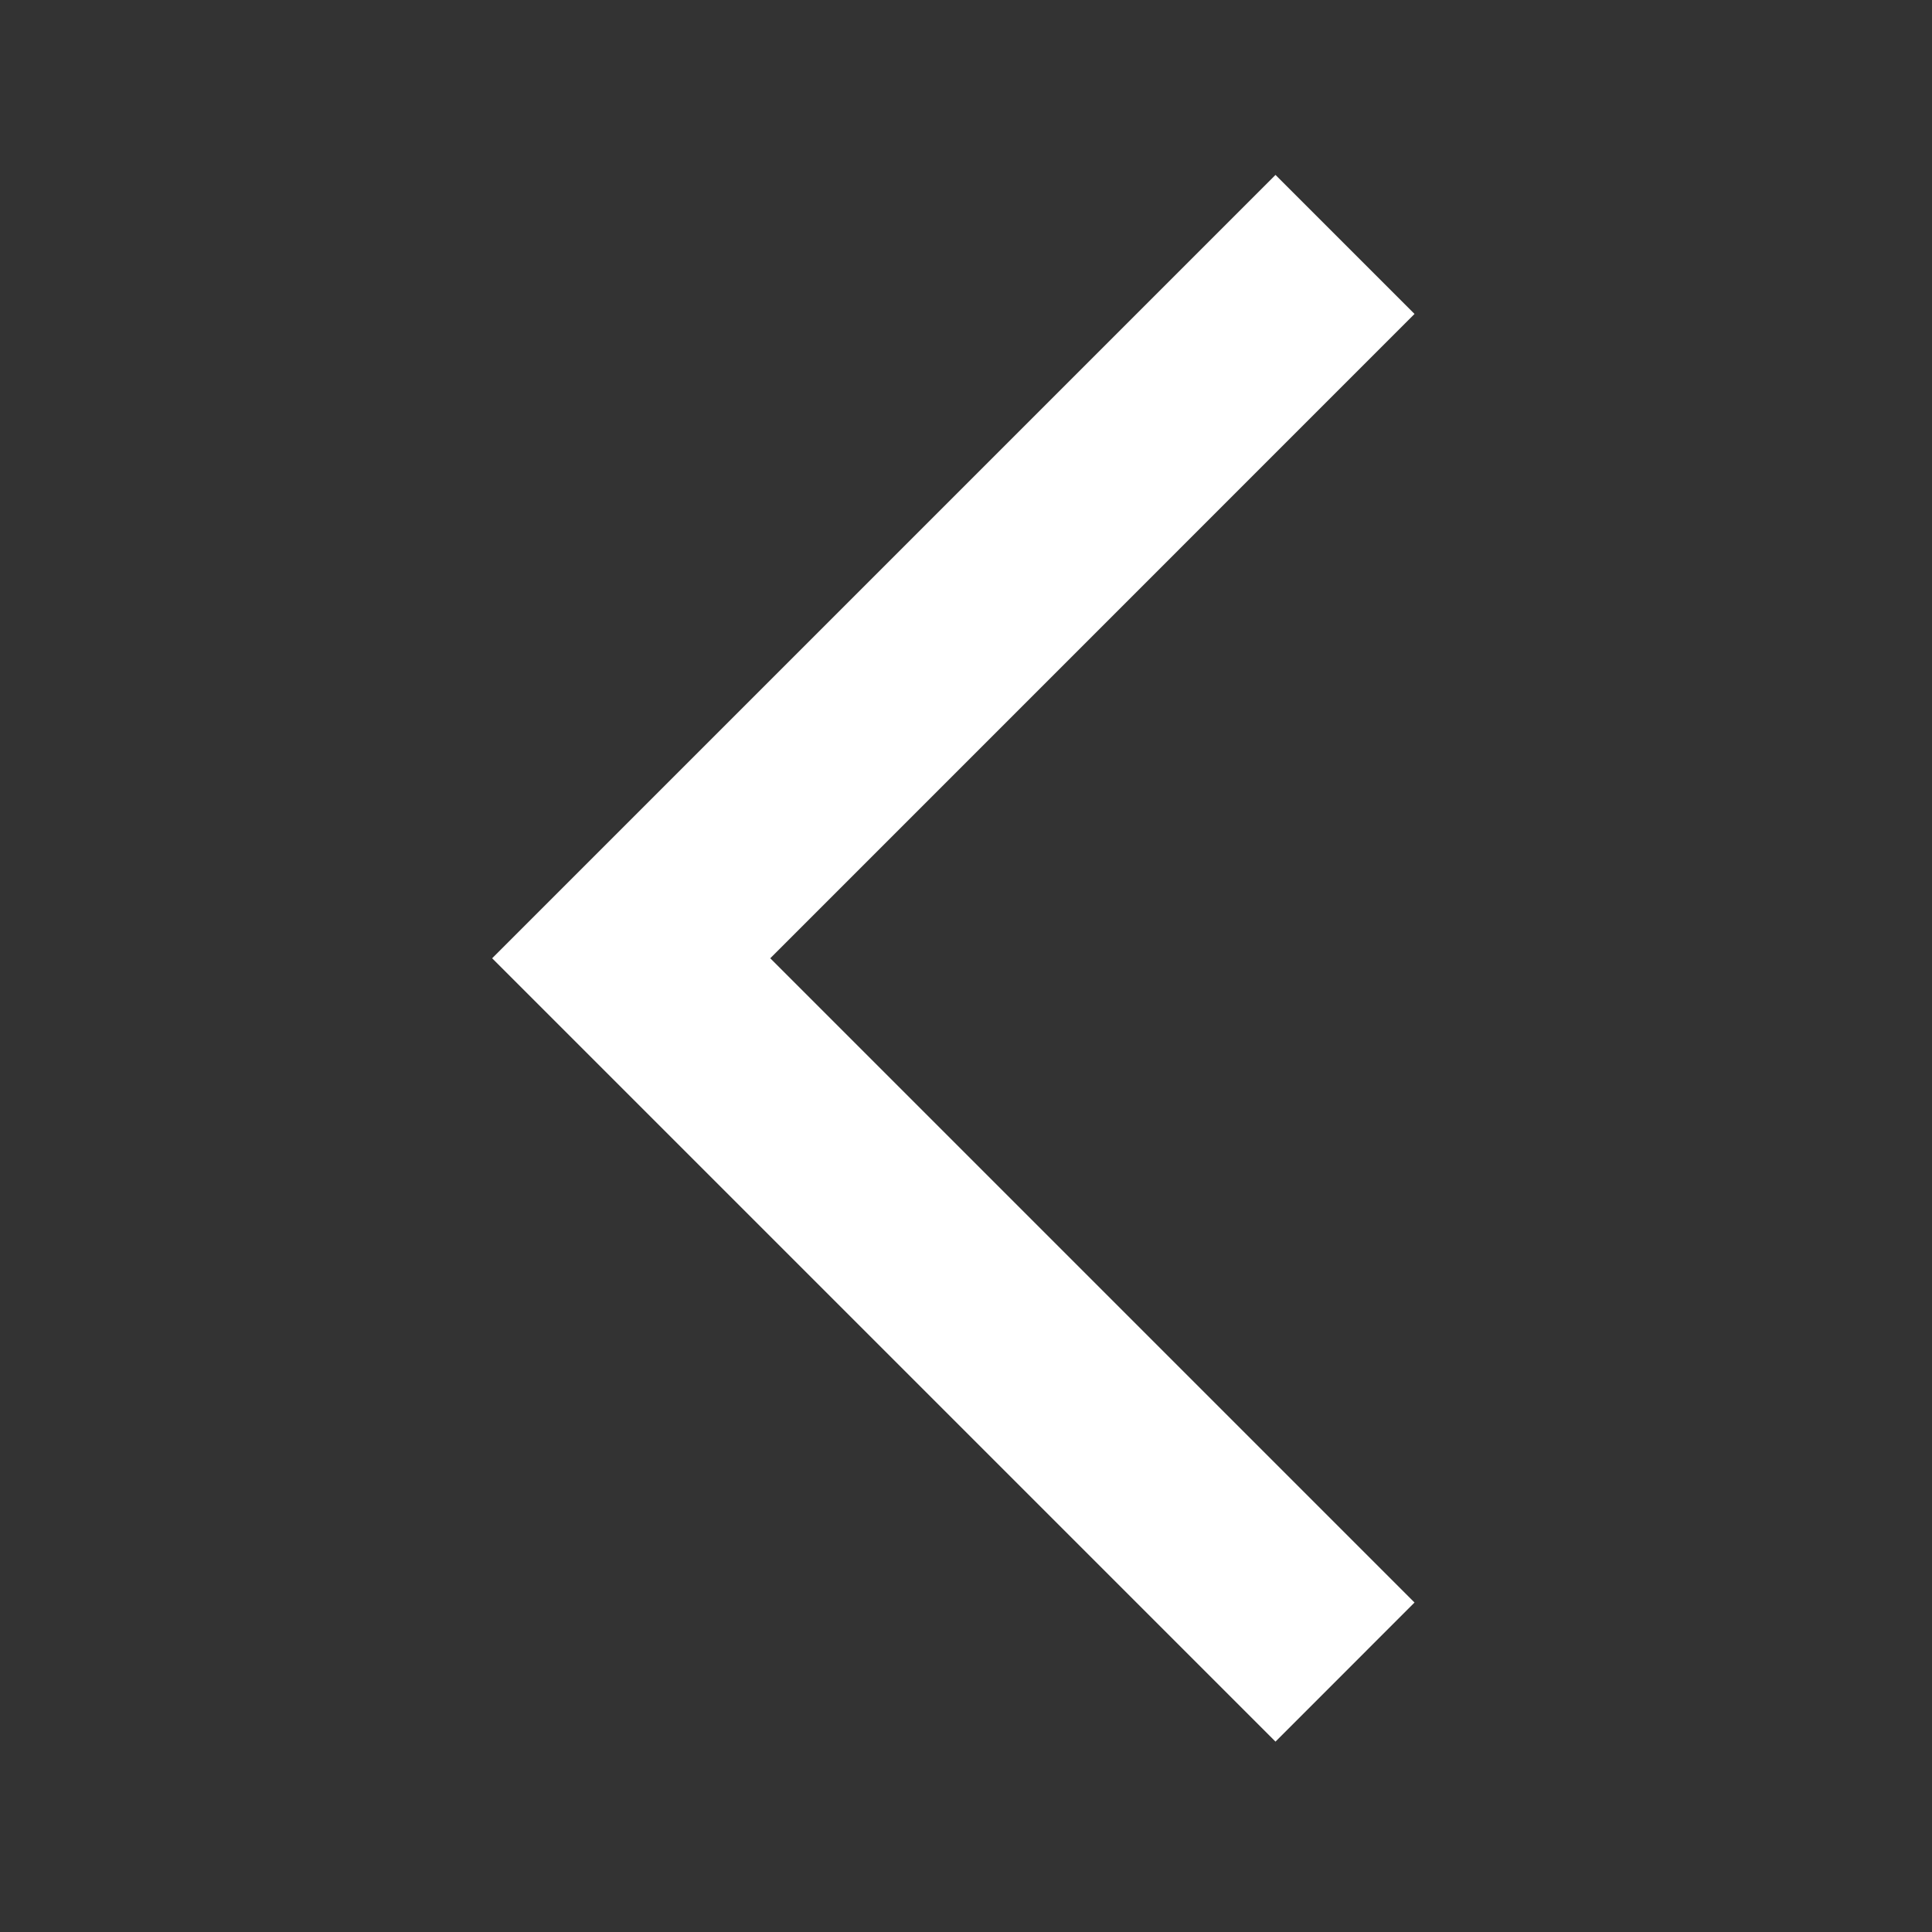 <svg width="26" height="26" viewBox="0 0 26 26" fill="none" xmlns="http://www.w3.org/2000/svg">
<rect x="0" y="0" width="26" height="26" fill="#333333" stroke="none"/>
<mask id="mask0_51_2465" style="mask-type:alpha" maskUnits="userSpaceOnUse" x="0" y="0" width="26" height="26">
<rect x="25.625" y="25.546" width="25.3" height="25.3" transform="rotate(180 25.625 25.546)" fill="#D9D9D9"/>
</mask>
<g mask="url(#mask0_51_2465)">
<path d="M17.165 2.354L19.036 4.225L10.366 12.896L19.036 21.566L17.165 23.438L6.623 12.896L17.165 2.354Z" fill="white"/>
</g>
</svg>
